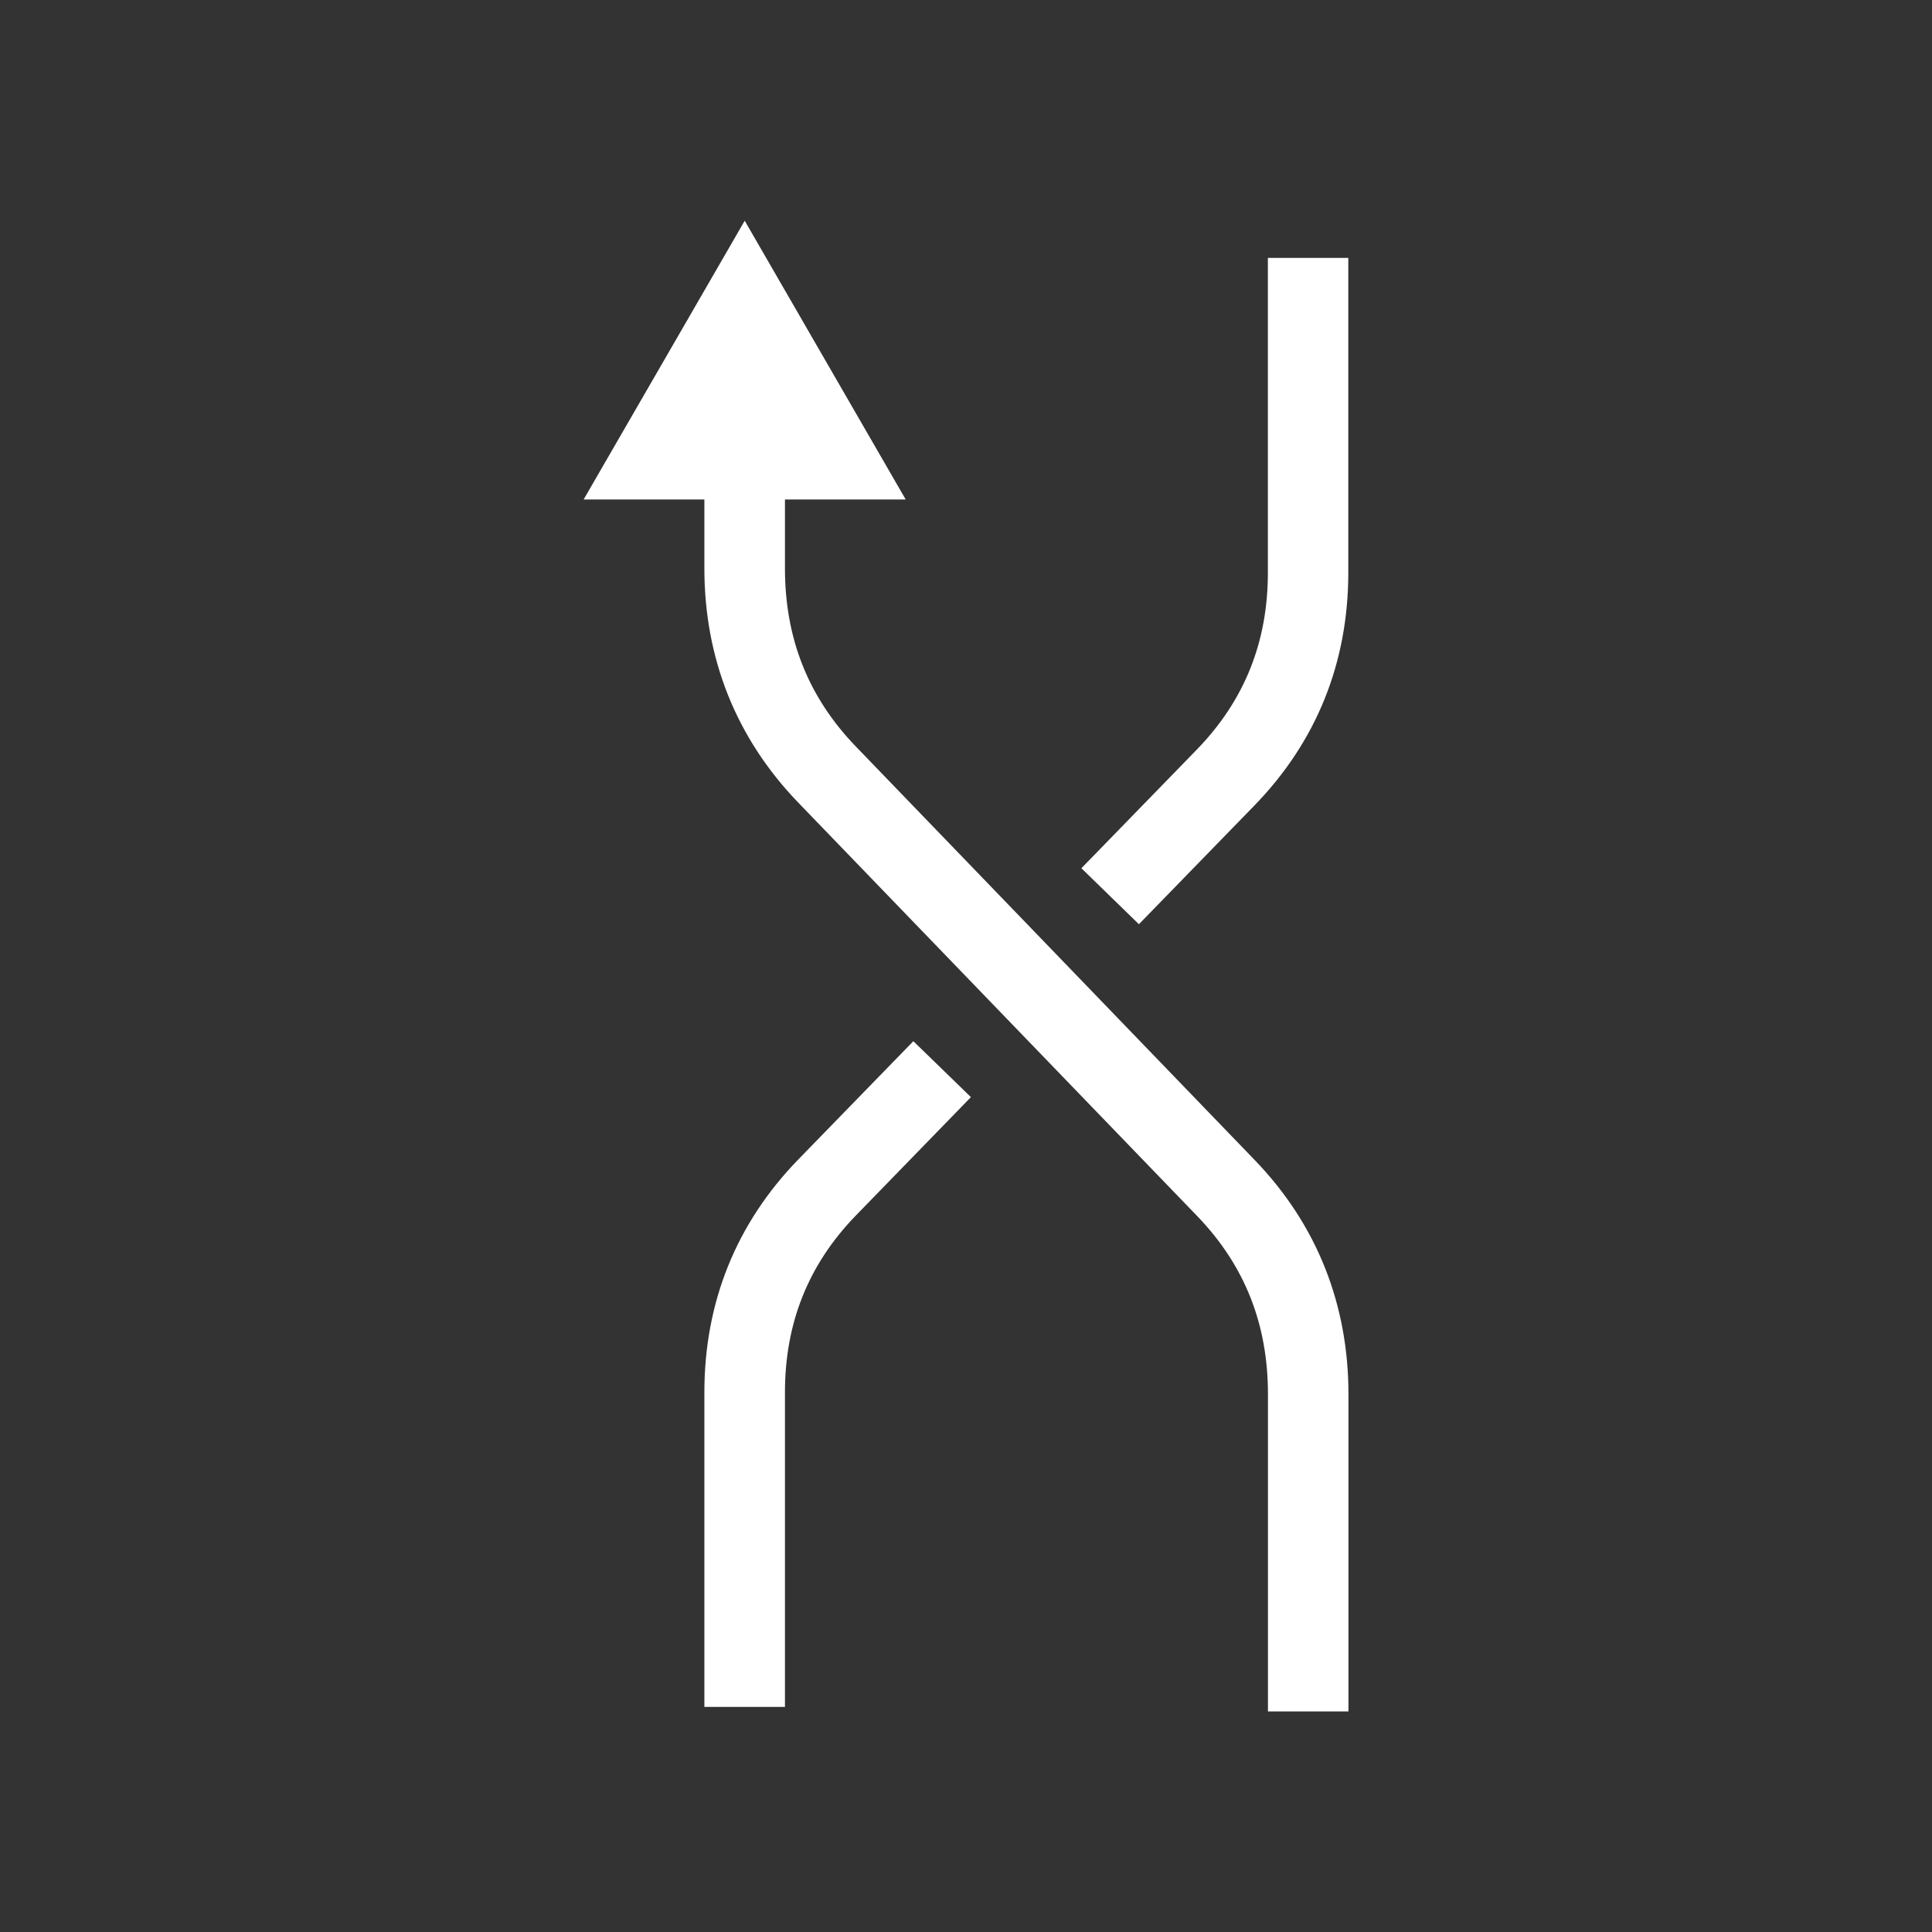 <?xml version="1.0" encoding="UTF-8"?>
<svg xmlns="http://www.w3.org/2000/svg" viewBox="0 0 24 24"><rect x="0" y="0" width="24" height="24" fill="#333333" stroke="none"/><path d="M13.434 10.785l1.434-1.474c.596-.614.882-1.343.882-2.198V3.204h.999v3.909c0 1.113-.391 2.096-1.167 2.894l-1.434 1.474-.715-.696zM8.75 21.204v-3.908c0-1.113.392-2.096 1.168-2.894l1.428-1.468.715.695-1.428 1.469c-.596.614-.882 1.343-.882 2.198v3.908h-1zm7.001.056v-3.941c0-.863-.283-1.597-.885-2.219l-4.95-5.13C9.141 9.166 8.75 8.174 8.75 7.059v-.854h-1.5l2.001-3.463 2 3.463h-1.5v.854c0 .863.283 1.597.885 2.219l4.949 5.131c.775.802 1.166 1.796 1.166 2.91v3.941h-.999z" style="fill: #ffffff;"/></svg>
